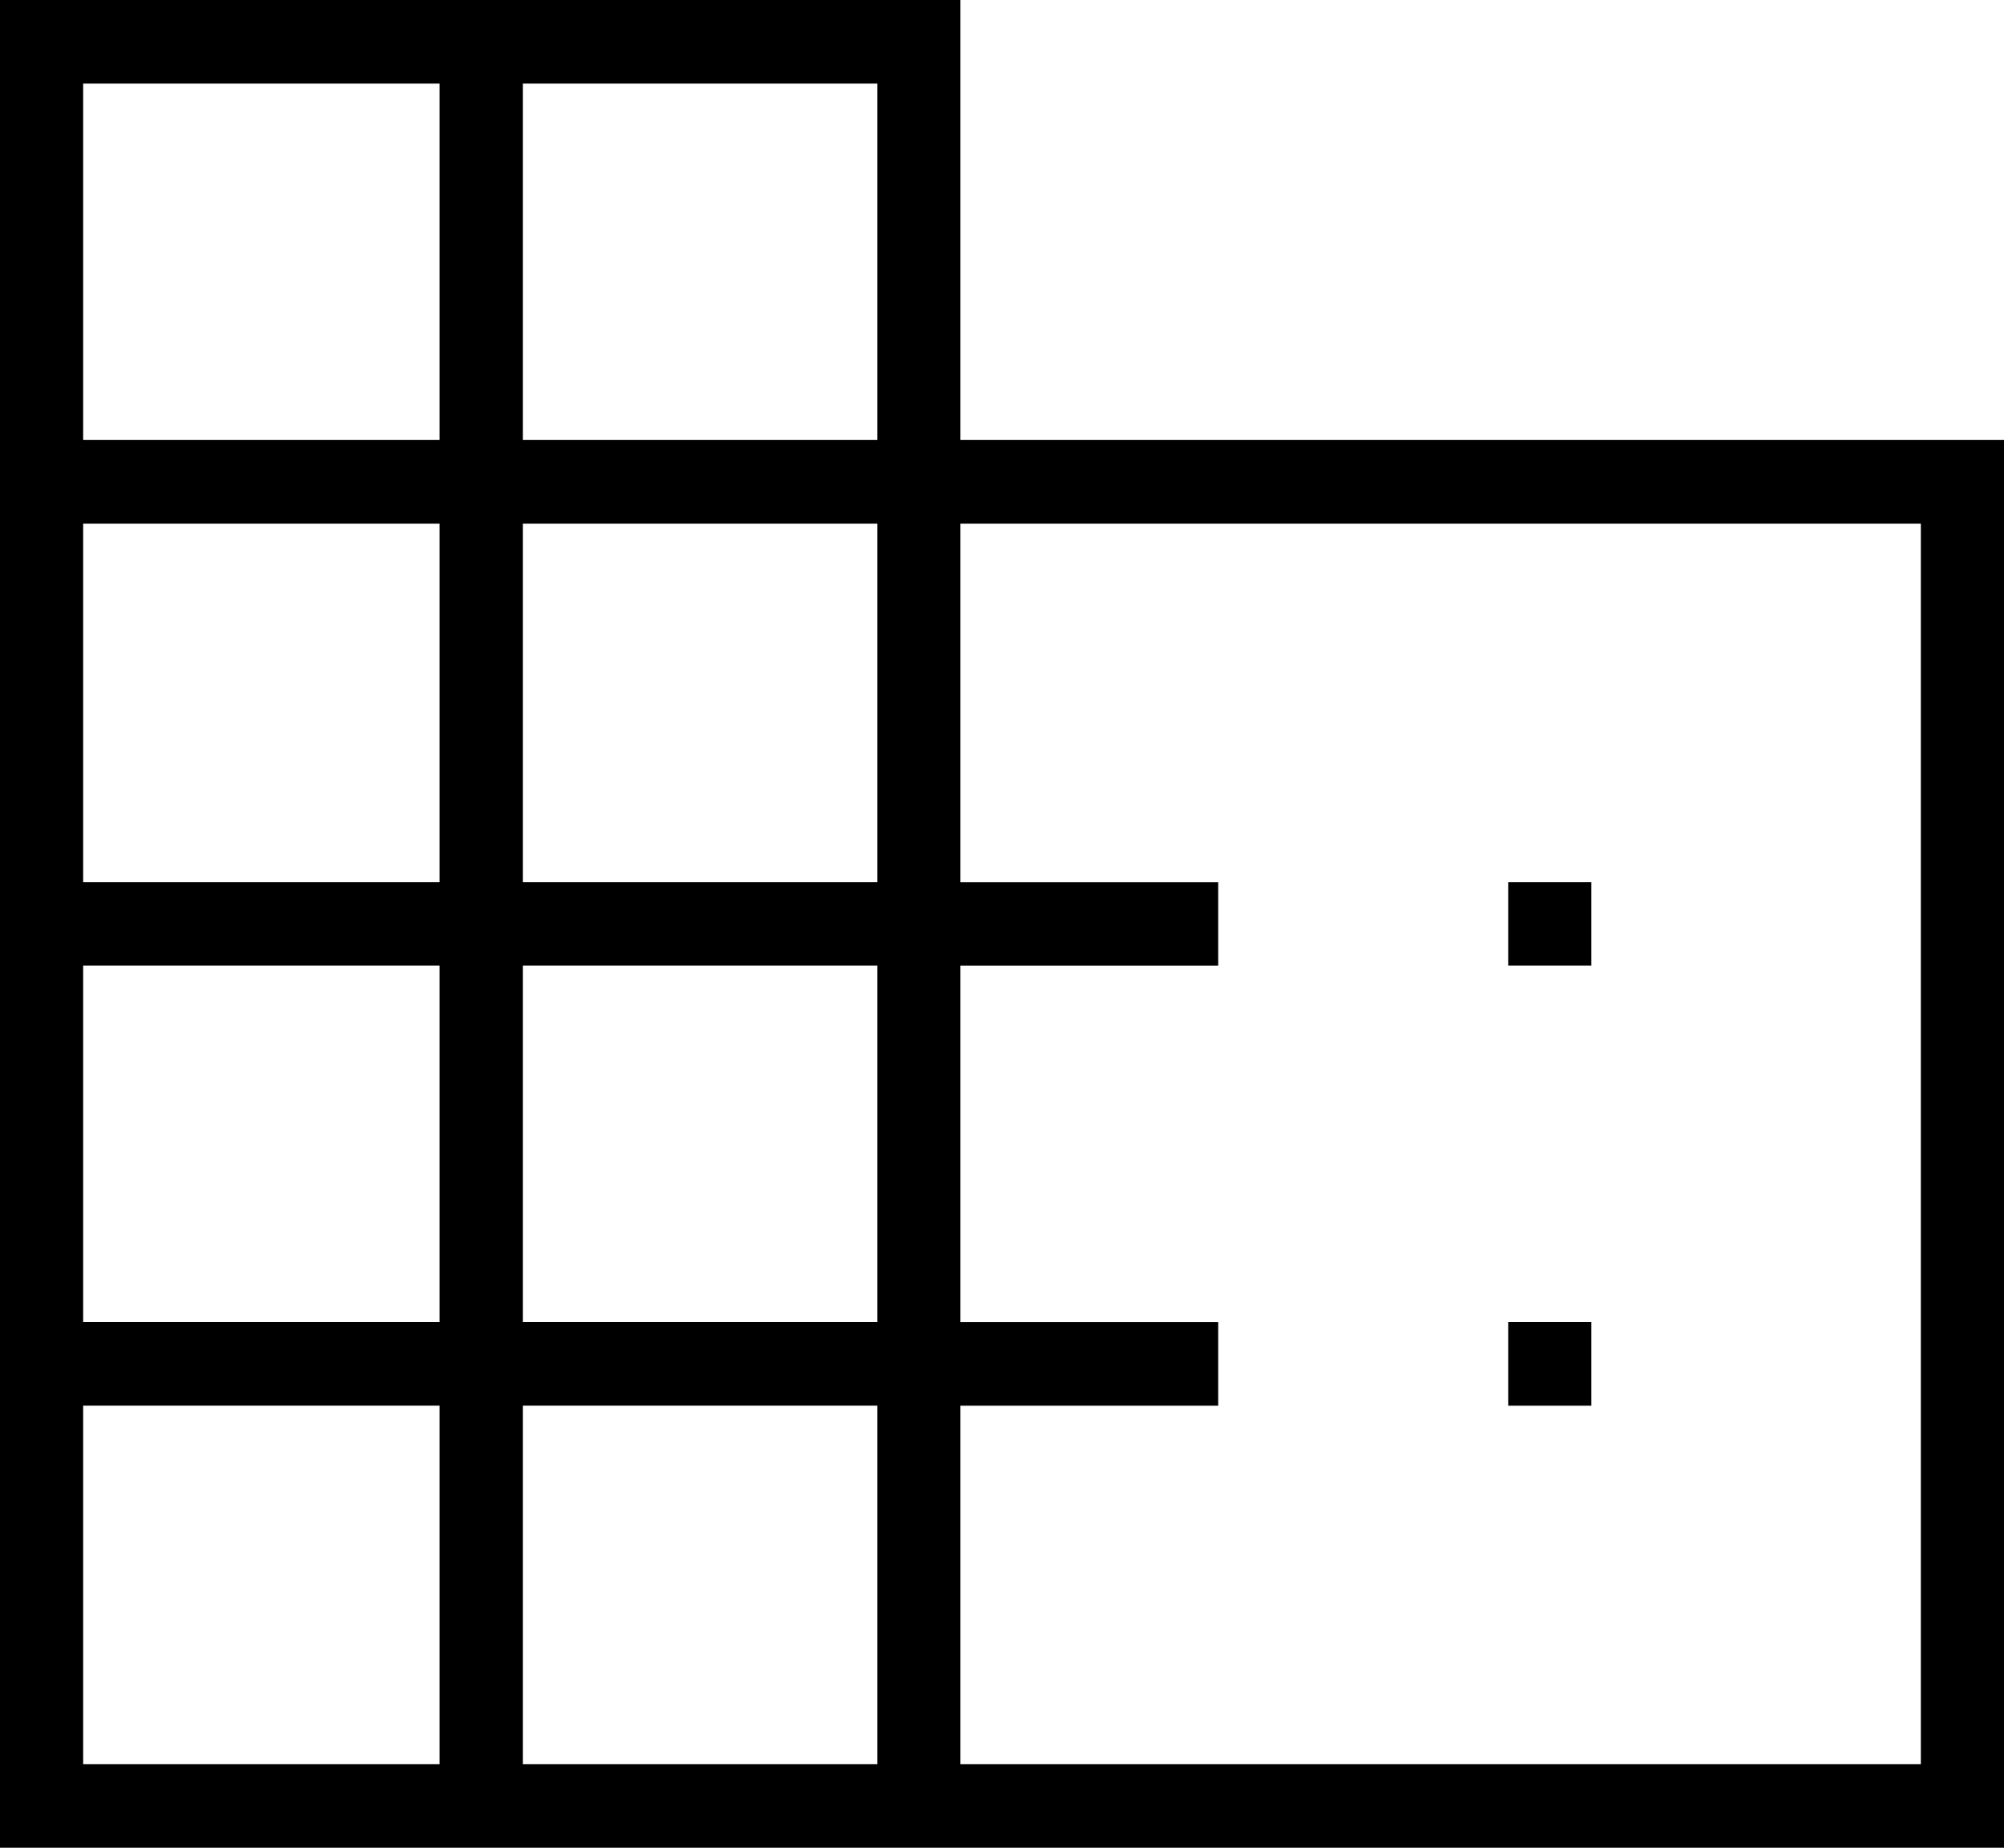 <svg width="64" height="59" viewBox="0 0 64 59" xmlns="http://www.w3.org/2000/svg">
    <path d="M0 59V0h30.672v14.05H64V59H0zm2.656-2.67H14.04V44.884H2.656V56.33zm0-14.116H14.04v-11.38H2.656v11.38zm0-14.049H14.04V16.72H2.656v11.446zm0-14.116H14.04V2.67H2.656v11.38zM16.697 56.33h11.32V44.884h-11.32V56.33zm0-14.116h11.32v-11.38h-11.32v11.38zm0-14.049h11.32V16.72h-11.32v11.446zm0-14.116h11.32V2.67h-11.32v11.38zM30.672 56.33h30.672V16.72H30.672v11.446h8.233v2.67h-8.233v11.38h8.233v2.67h-8.233V56.33zm17.494-25.495v-2.67h2.656v2.67h-2.656zm0 14.05v-2.67h2.656v2.67h-2.656z" fill="#000" fill-rule="nonzero"/>
</svg>
